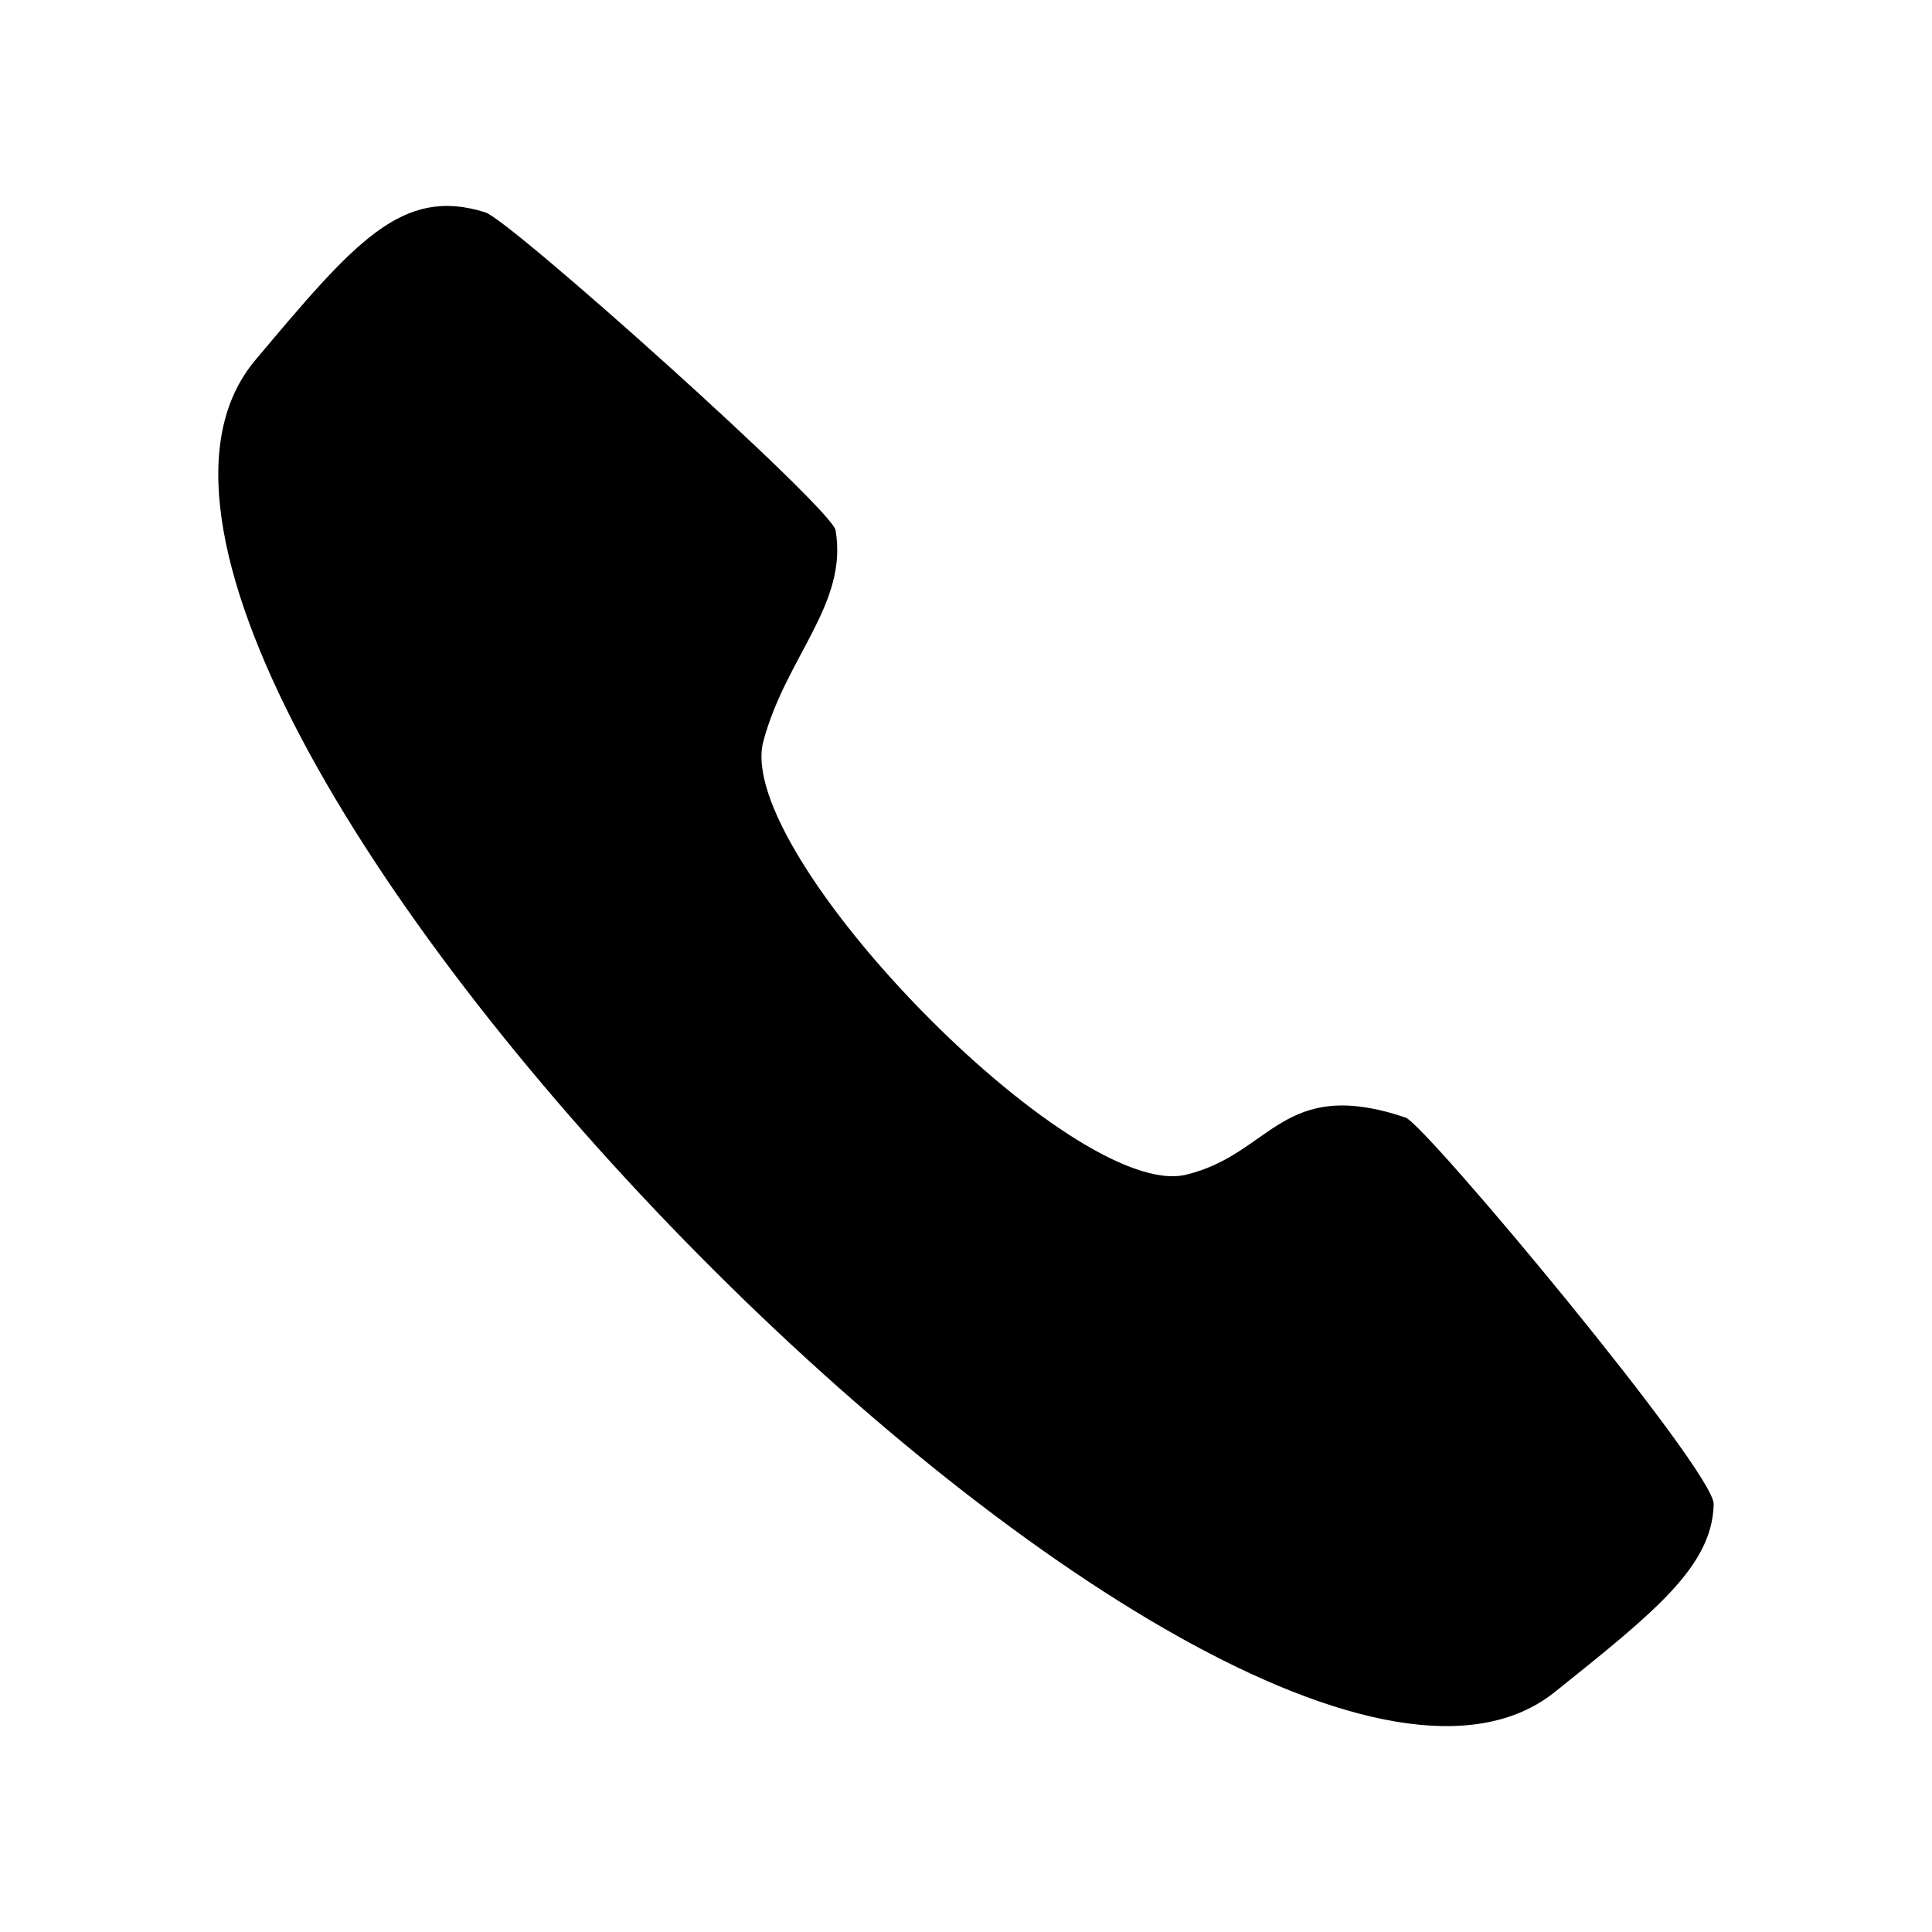 <?xml version="1.0" encoding="UTF-8"?>
<!-- The Best Svg Icon site in the world: iconSvg.co, Visit us! https://iconsvg.co -->
<svg fill="#000000" width="800px" height="800px" version="1.1" viewBox="144 144 512 512" xmlns="http://www.w3.org/2000/svg">
 <path d="m211.62 239.48c26.398-31.387 38.895-46.199 61.012-39.195 6.699 2.117 91.793 78.344 92.801 84.238 3.375 19.547-13.199 33.605-19.145 55.973-7.91 29.727 82.121 121.97 112 114.82 22.871-5.492 25.293-26.199 58.191-15.164 5.289 1.812 81.918 93.707 81.668 102.48-0.402 16.375-15.367 28.363-42.117 49.777-85.145 68.164-414.79-269.34-344.4-352.92z"/>
</svg>